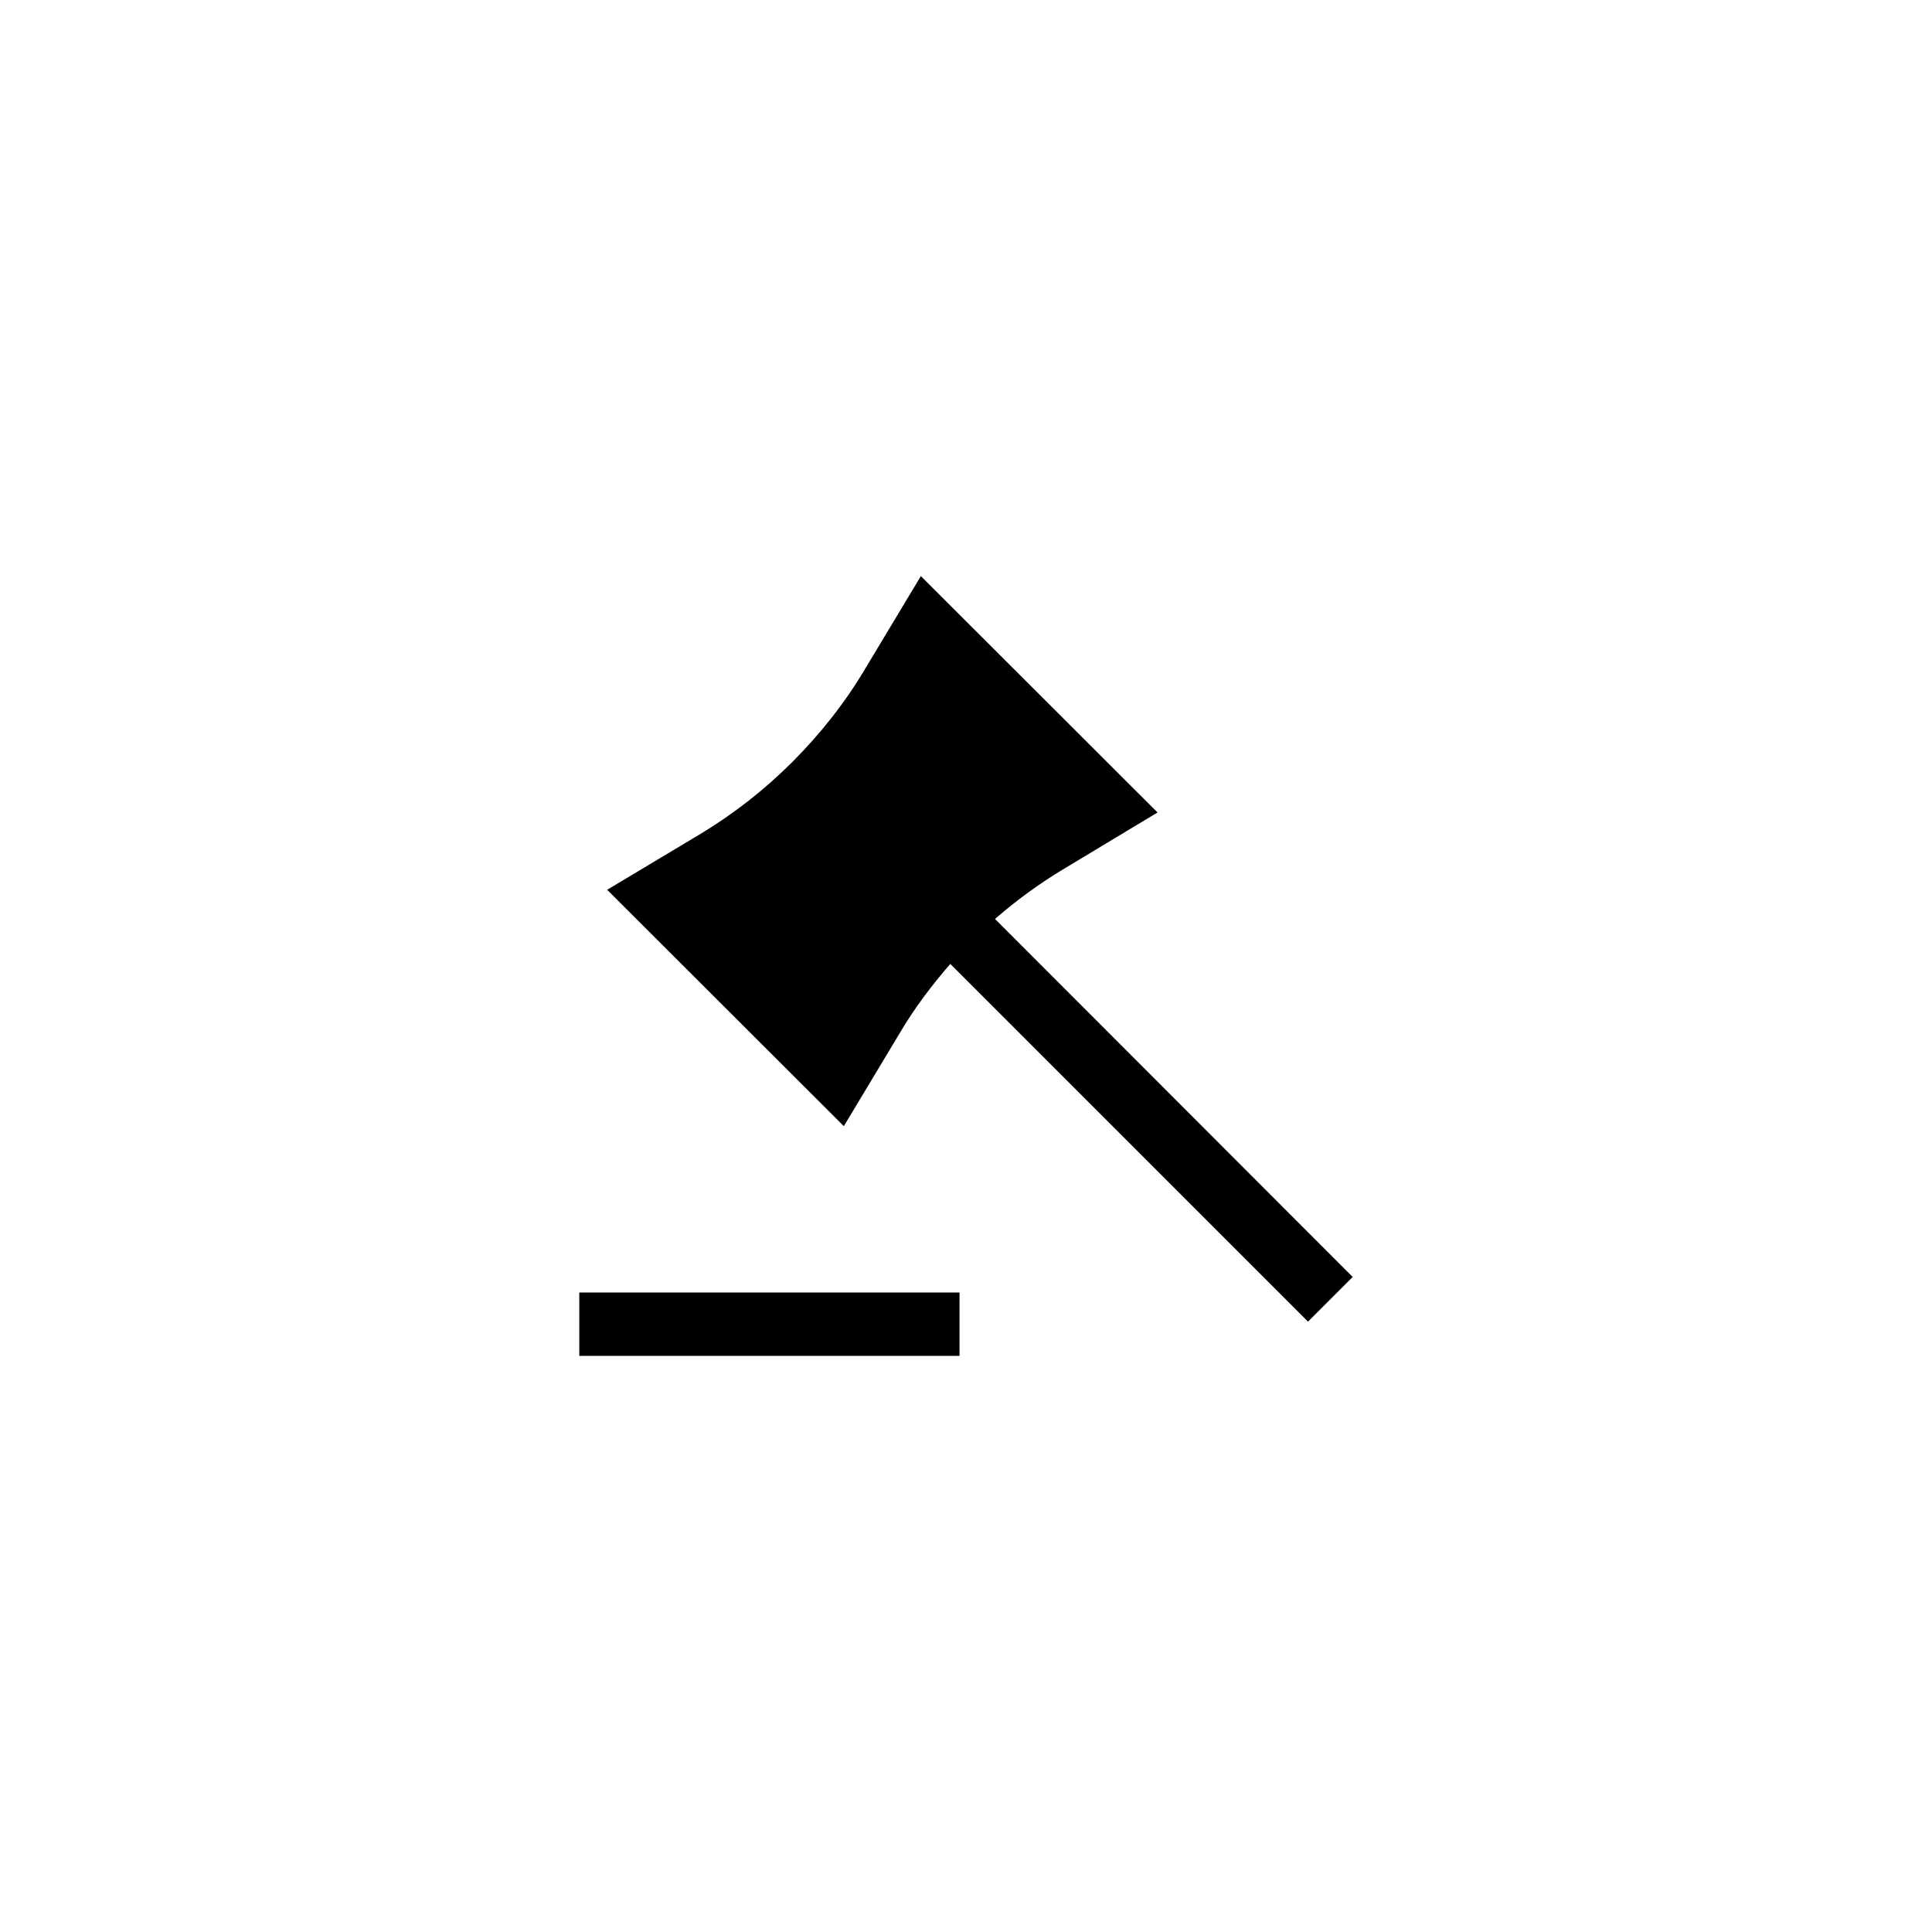 <?xml version="1.0" encoding="UTF-8"?>
<!-- Uploaded to: SVG Repo, www.svgrepo.com, Generator: SVG Repo Mixer Tools -->
<svg fill="#000000" width="800px" height="800px" version="1.1" viewBox="144 144 512 512" xmlns="http://www.w3.org/2000/svg">
 <g>
  <path d="m407.68 387.53c5.711-4.953 11.922-9.488 18.391-13.352l24.688-14.863-62.723-62.641-14.785 24.605c-5.289 8.902-11.754 17.129-19.312 24.688-7.305 7.305-15.449 13.688-24.352 19.059l-24.688 14.777 62.723 62.641 14.781-24.602c3.863-6.551 8.398-12.594 13.434-18.391l94.801 94.801 11.84-11.84z"/>
  <path d="m297.52 486.53h100.76v16.793h-100.76z"/>
 </g>
</svg>